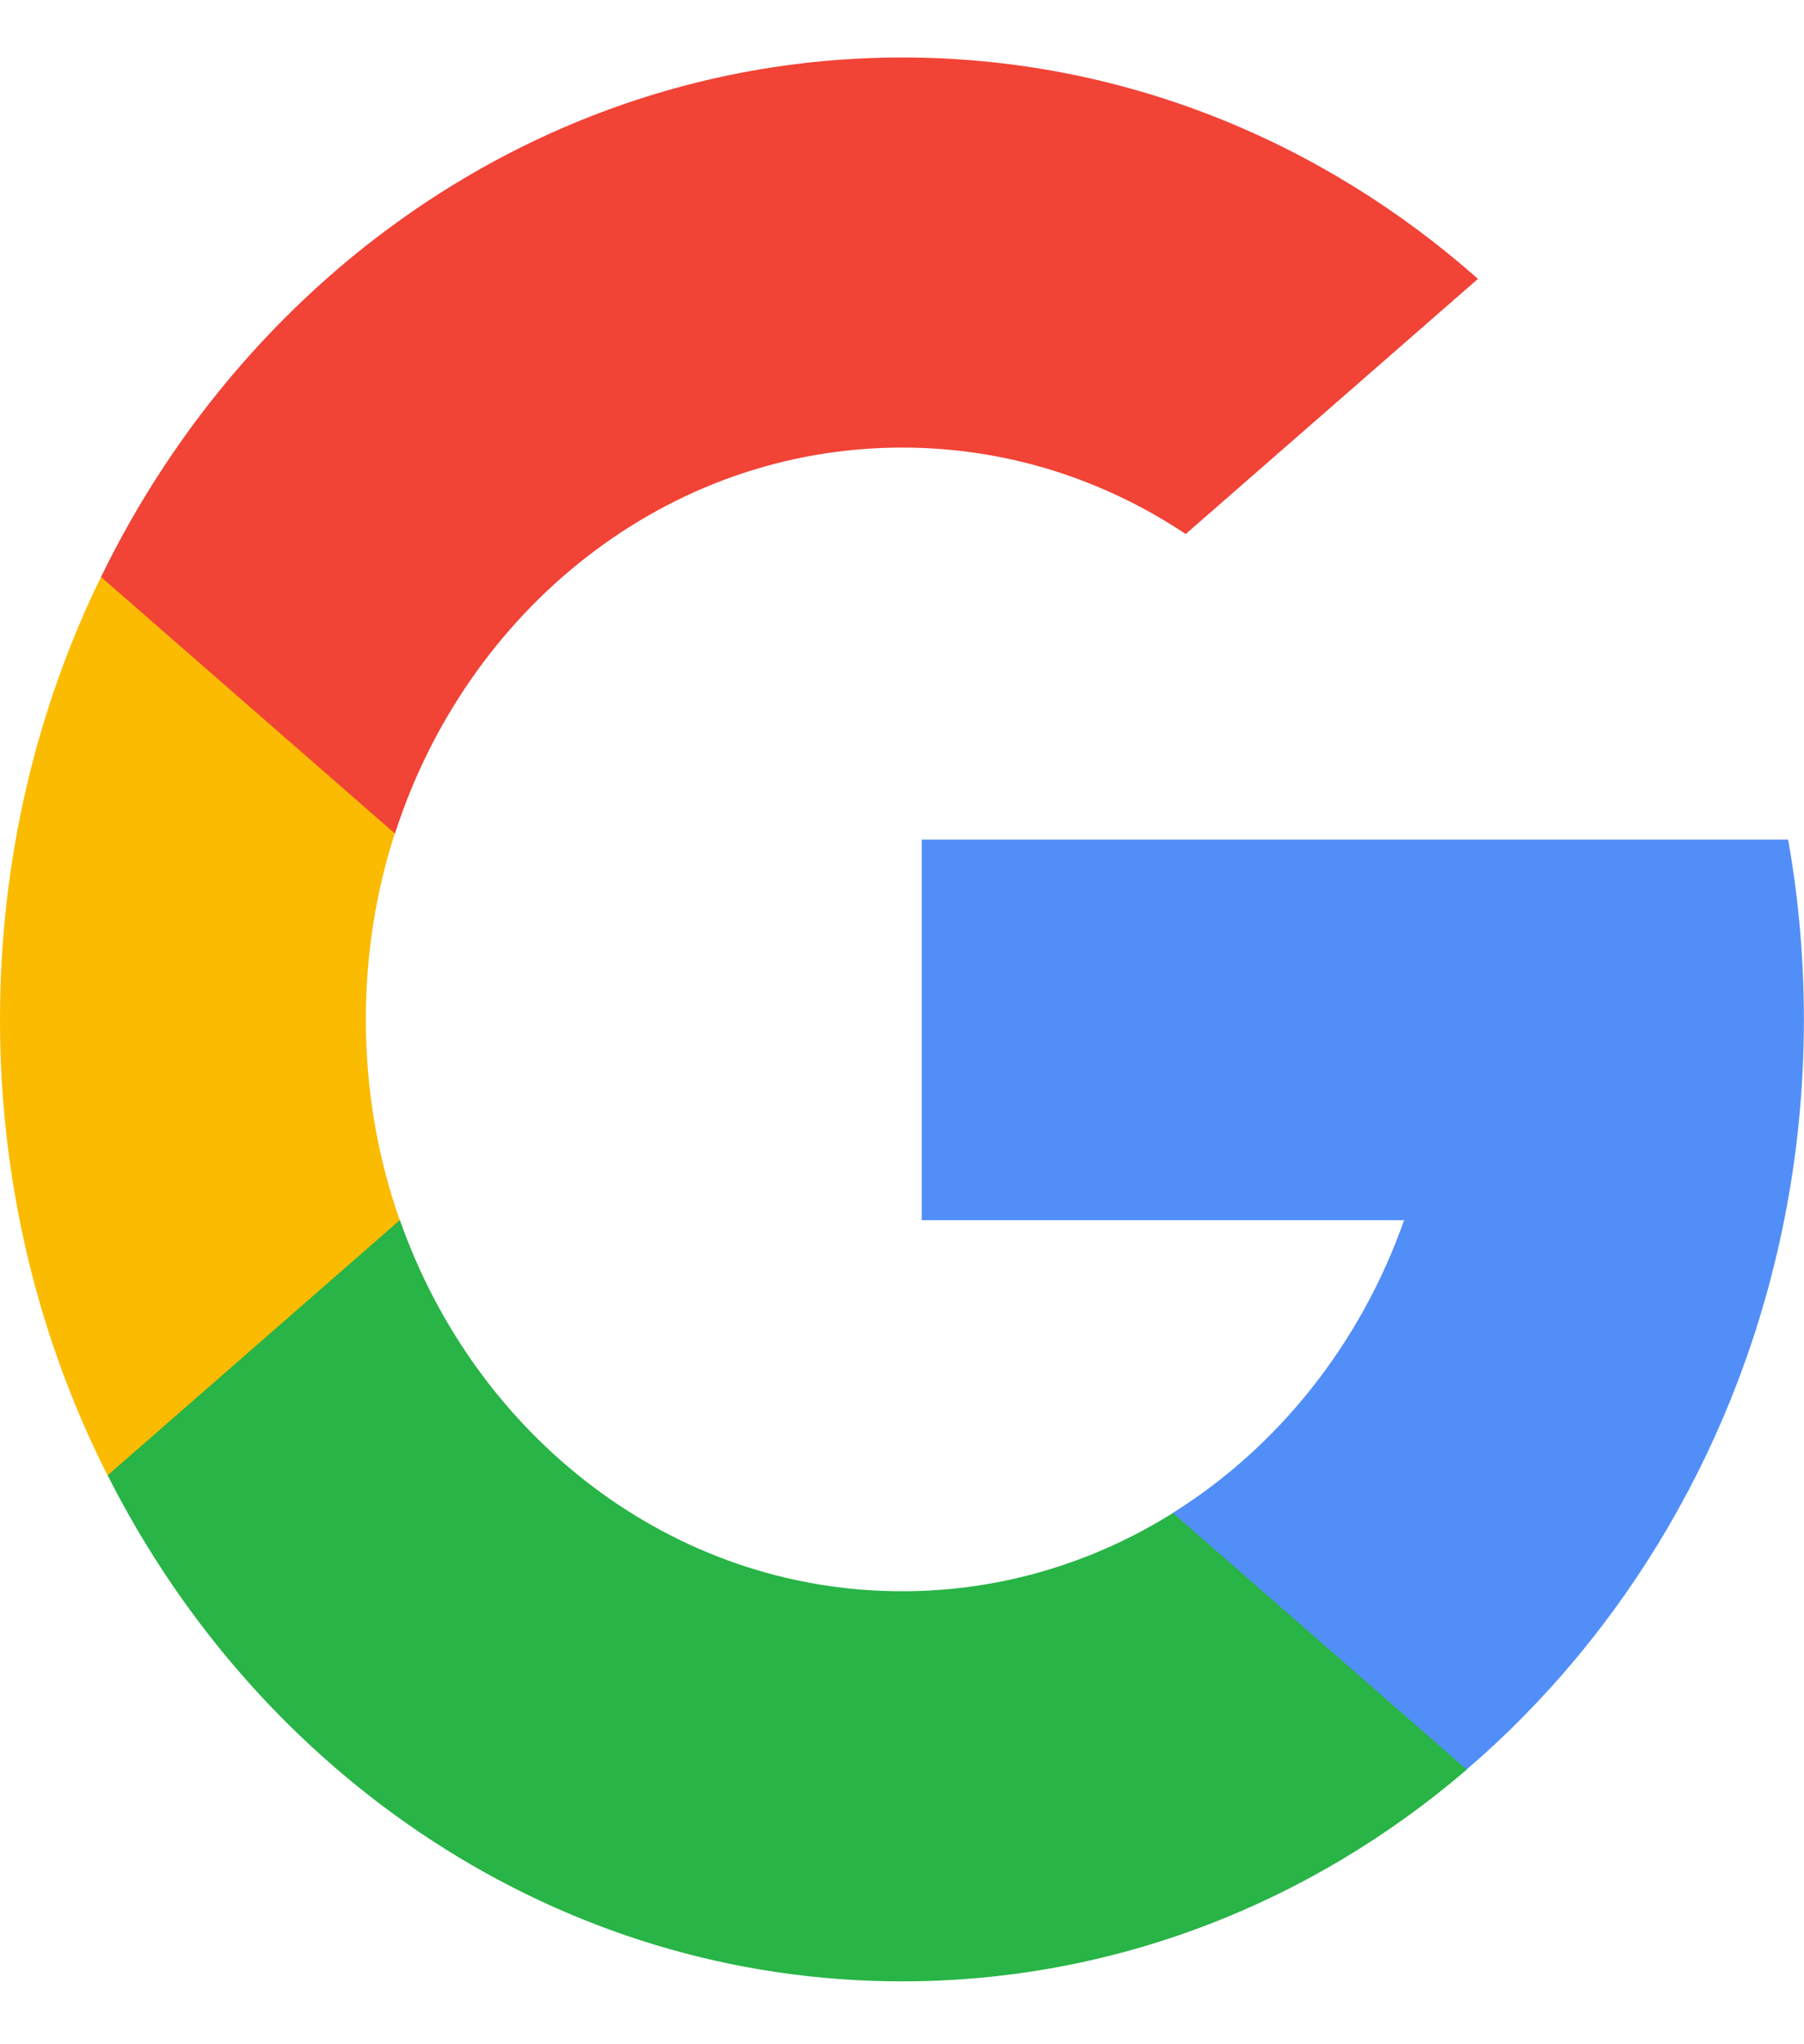 <?xml version="1.0" encoding="UTF-8"?> <svg xmlns="http://www.w3.org/2000/svg" width="15" height="17" viewBox="0 0 15 17" fill="none"><g clip-path="url(#clip0_2923_12977)"><path d="M3.324 10.147L2.802 12.226L0.894 12.269C0.323 11.141 0 9.85 0 8.478C0 7.151 0.302 5.9 0.839 4.799H0.839L2.538 5.131L3.282 6.932C3.126 7.417 3.042 7.937 3.042 8.478C3.042 9.065 3.141 9.628 3.324 10.147Z" fill="#FBBB00"></path><path d="M14.868 6.982C14.954 7.466 14.999 7.966 14.999 8.477C14.999 9.05 14.943 9.608 14.835 10.147C14.47 11.981 13.516 13.582 12.194 14.716L10.054 14.599L9.751 12.582C10.628 12.033 11.313 11.175 11.675 10.147H7.664V6.982H11.733H14.868Z" fill="#518EF8"></path><path d="M12.196 14.716L12.196 14.716C10.911 15.818 9.278 16.477 7.501 16.477C4.645 16.477 2.161 14.775 0.895 12.269L3.325 10.146C3.958 11.95 5.589 13.233 7.501 13.233C8.322 13.233 9.092 12.996 9.753 12.582L12.196 14.716Z" fill="#28B446"></path><path d="M12.289 2.319L9.859 4.441C9.175 3.985 8.367 3.722 7.501 3.722C5.546 3.722 3.885 5.064 3.284 6.932L0.84 4.798H0.84C2.088 2.231 4.603 0.478 7.501 0.478C9.321 0.478 10.99 1.169 12.289 2.319Z" fill="#F14336"></path></g><defs><clipPath id="clip0_2923_12977"><rect width="15" height="16" fill="white" transform="translate(0 0.478)"></rect></clipPath></defs></svg> 